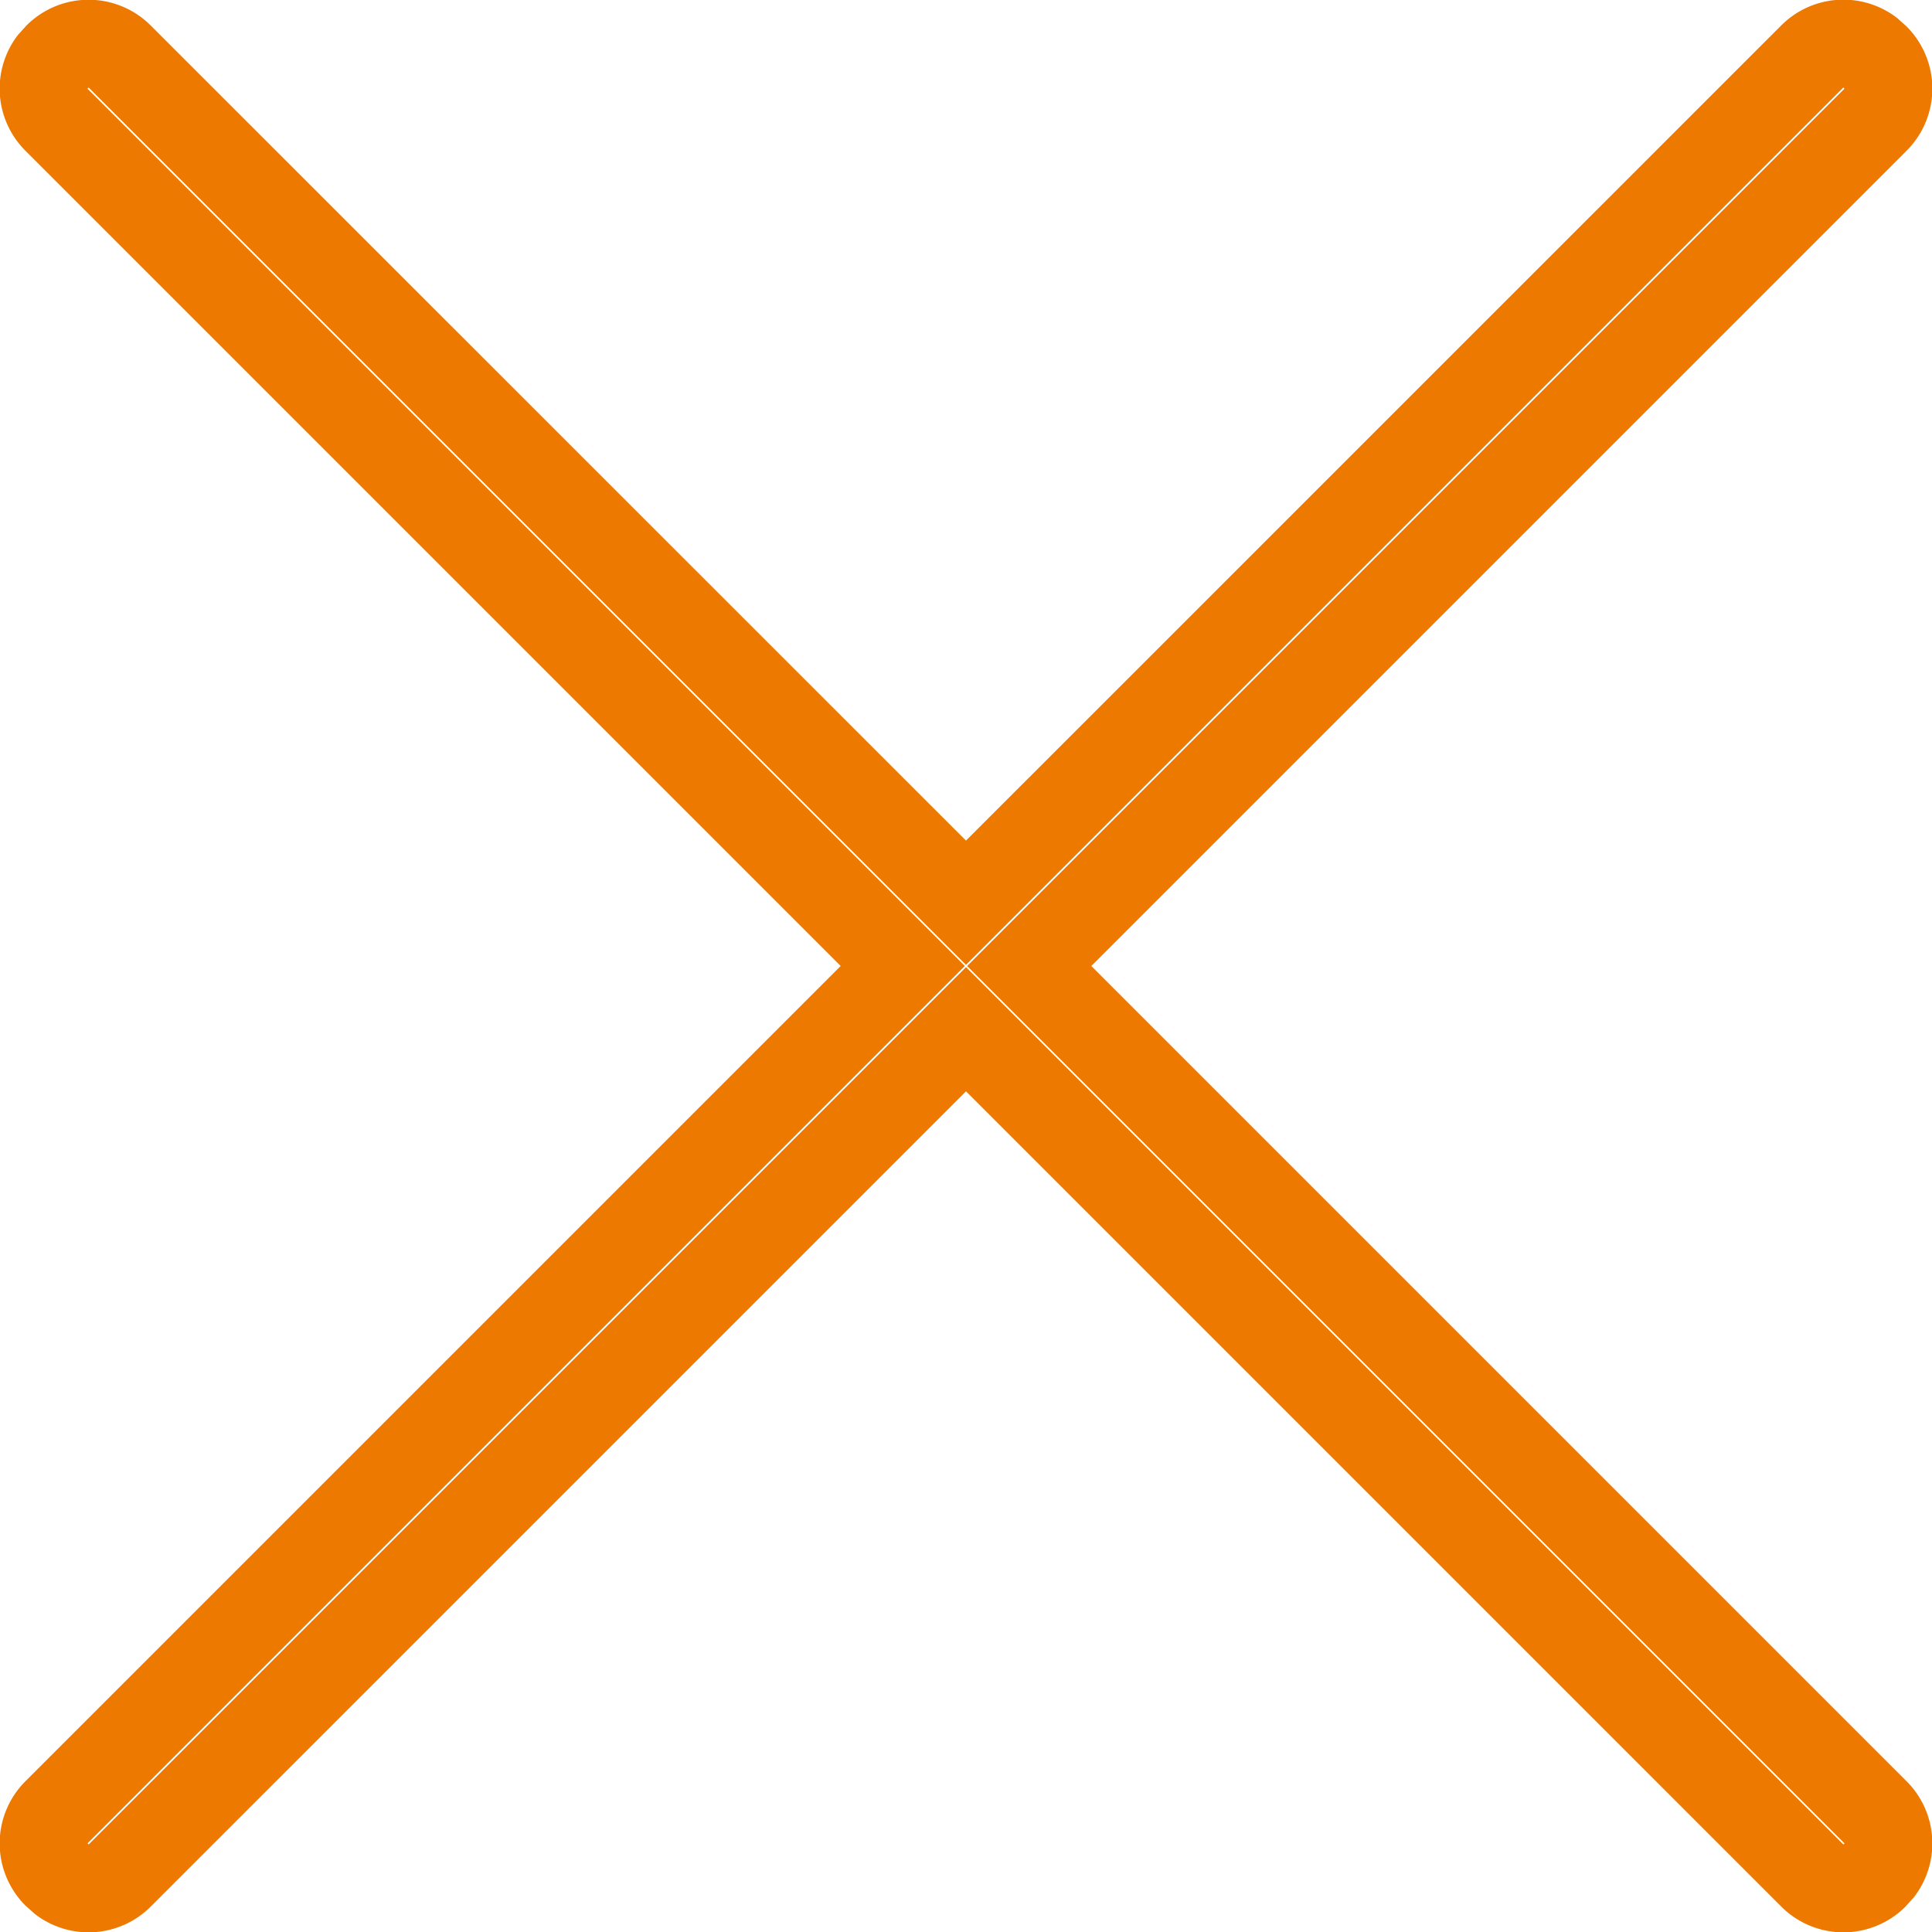 <svg xmlns="http://www.w3.org/2000/svg" width="800" height="800" viewBox="0 0 22 22"><path d="M1.716.29L11 9.572 20.284.289a1 1 0 011.32-.083l.107.096a1 1 0 010 1.414L12.427 11l9.284 9.284a1 1 0 01.083 1.32l-.096.107a1 1 0 01-1.414 0L11 12.427l-9.284 9.284a1 1 0 01-1.32.083l-.107-.096a1 1 0 010-1.414L9.573 11 .289 1.716A1 1 0 01.206.396L.302.29a1 1 0 011.414 0zm-.72.72L10.987 11l-9.99 9.99.012.014L11 11.013l9.99 9.99.014-.012L11.013 11l9.99-9.99-.012-.014L11 10.987 1.01.997l-.014.012z" fill="#ed7900"/></svg>